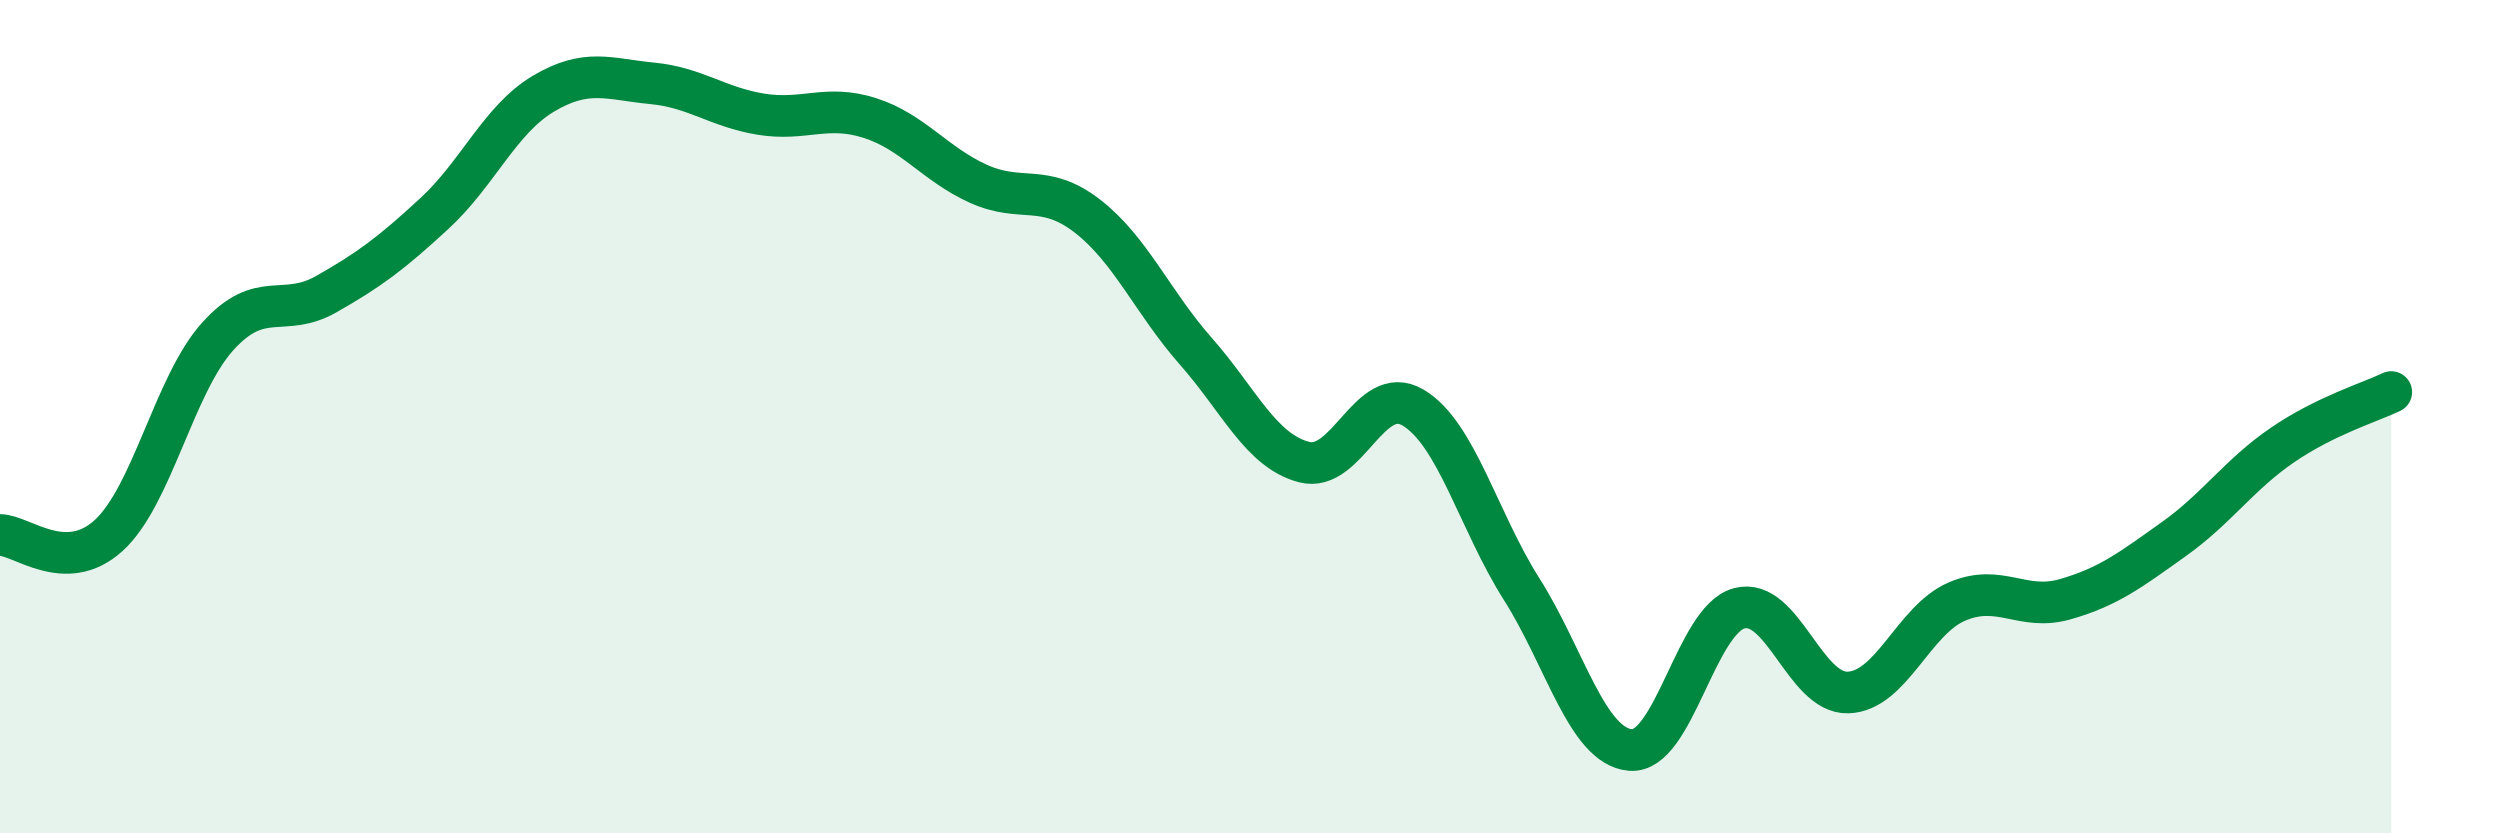 
    <svg width="60" height="20" viewBox="0 0 60 20" xmlns="http://www.w3.org/2000/svg">
      <path
        d="M 0,12.84 C 0.52,12.84 1.57,13.8 2.61,12.85 C 3.65,11.9 4.18,9.24 5.22,8.08 C 6.26,6.92 6.79,7.65 7.83,7.06 C 8.87,6.47 9.39,6.08 10.43,5.12 C 11.47,4.16 12,2.87 13.04,2.25 C 14.08,1.63 14.61,1.9 15.65,2 C 16.69,2.1 17.22,2.57 18.26,2.74 C 19.3,2.91 19.83,2.5 20.87,2.83 C 21.91,3.16 22.44,3.94 23.48,4.41 C 24.52,4.88 25.05,4.38 26.09,5.18 C 27.13,5.98 27.66,7.25 28.7,8.43 C 29.74,9.61 30.26,10.82 31.3,11.09 C 32.34,11.36 32.87,9.17 33.91,9.78 C 34.95,10.39 35.48,12.5 36.52,14.14 C 37.56,15.78 38.09,17.91 39.13,18 C 40.17,18.09 40.7,14.88 41.74,14.6 C 42.78,14.32 43.31,16.65 44.35,16.62 C 45.39,16.59 45.92,14.89 46.96,14.44 C 48,13.99 48.53,14.68 49.57,14.38 C 50.61,14.08 51.13,13.68 52.17,12.94 C 53.21,12.2 53.74,11.39 54.78,10.68 C 55.82,9.97 56.87,9.66 57.39,9.41L57.39 20L0 20Z"
        fill="#008740"
        opacity="0.1"
        stroke-linecap="round"
        stroke-linejoin="round"
      />
      <path
        d="M 0,12.84 C 0.52,12.84 1.57,13.8 2.61,12.85 C 3.65,11.9 4.18,9.24 5.22,8.08 C 6.26,6.92 6.79,7.65 7.83,7.06 C 8.87,6.47 9.39,6.08 10.43,5.12 C 11.47,4.16 12,2.87 13.04,2.25 C 14.08,1.63 14.61,1.9 15.65,2 C 16.69,2.1 17.22,2.57 18.26,2.74 C 19.3,2.91 19.83,2.5 20.87,2.83 C 21.91,3.16 22.44,3.94 23.48,4.41 C 24.52,4.88 25.05,4.38 26.09,5.18 C 27.13,5.98 27.66,7.25 28.7,8.43 C 29.74,9.61 30.26,10.82 31.3,11.09 C 32.34,11.36 32.87,9.17 33.91,9.78 C 34.95,10.39 35.48,12.5 36.52,14.14 C 37.56,15.78 38.09,17.91 39.13,18 C 40.17,18.09 40.7,14.88 41.74,14.6 C 42.78,14.32 43.31,16.65 44.35,16.62 C 45.39,16.59 45.92,14.89 46.96,14.44 C 48,13.99 48.53,14.68 49.57,14.38 C 50.61,14.08 51.13,13.68 52.17,12.94 C 53.21,12.2 53.74,11.39 54.78,10.68 C 55.82,9.97 56.87,9.66 57.39,9.41"
        stroke="#008740"
        stroke-width="1"
        fill="none"
        stroke-linecap="round"
        stroke-linejoin="round"
      />
    </svg>
  